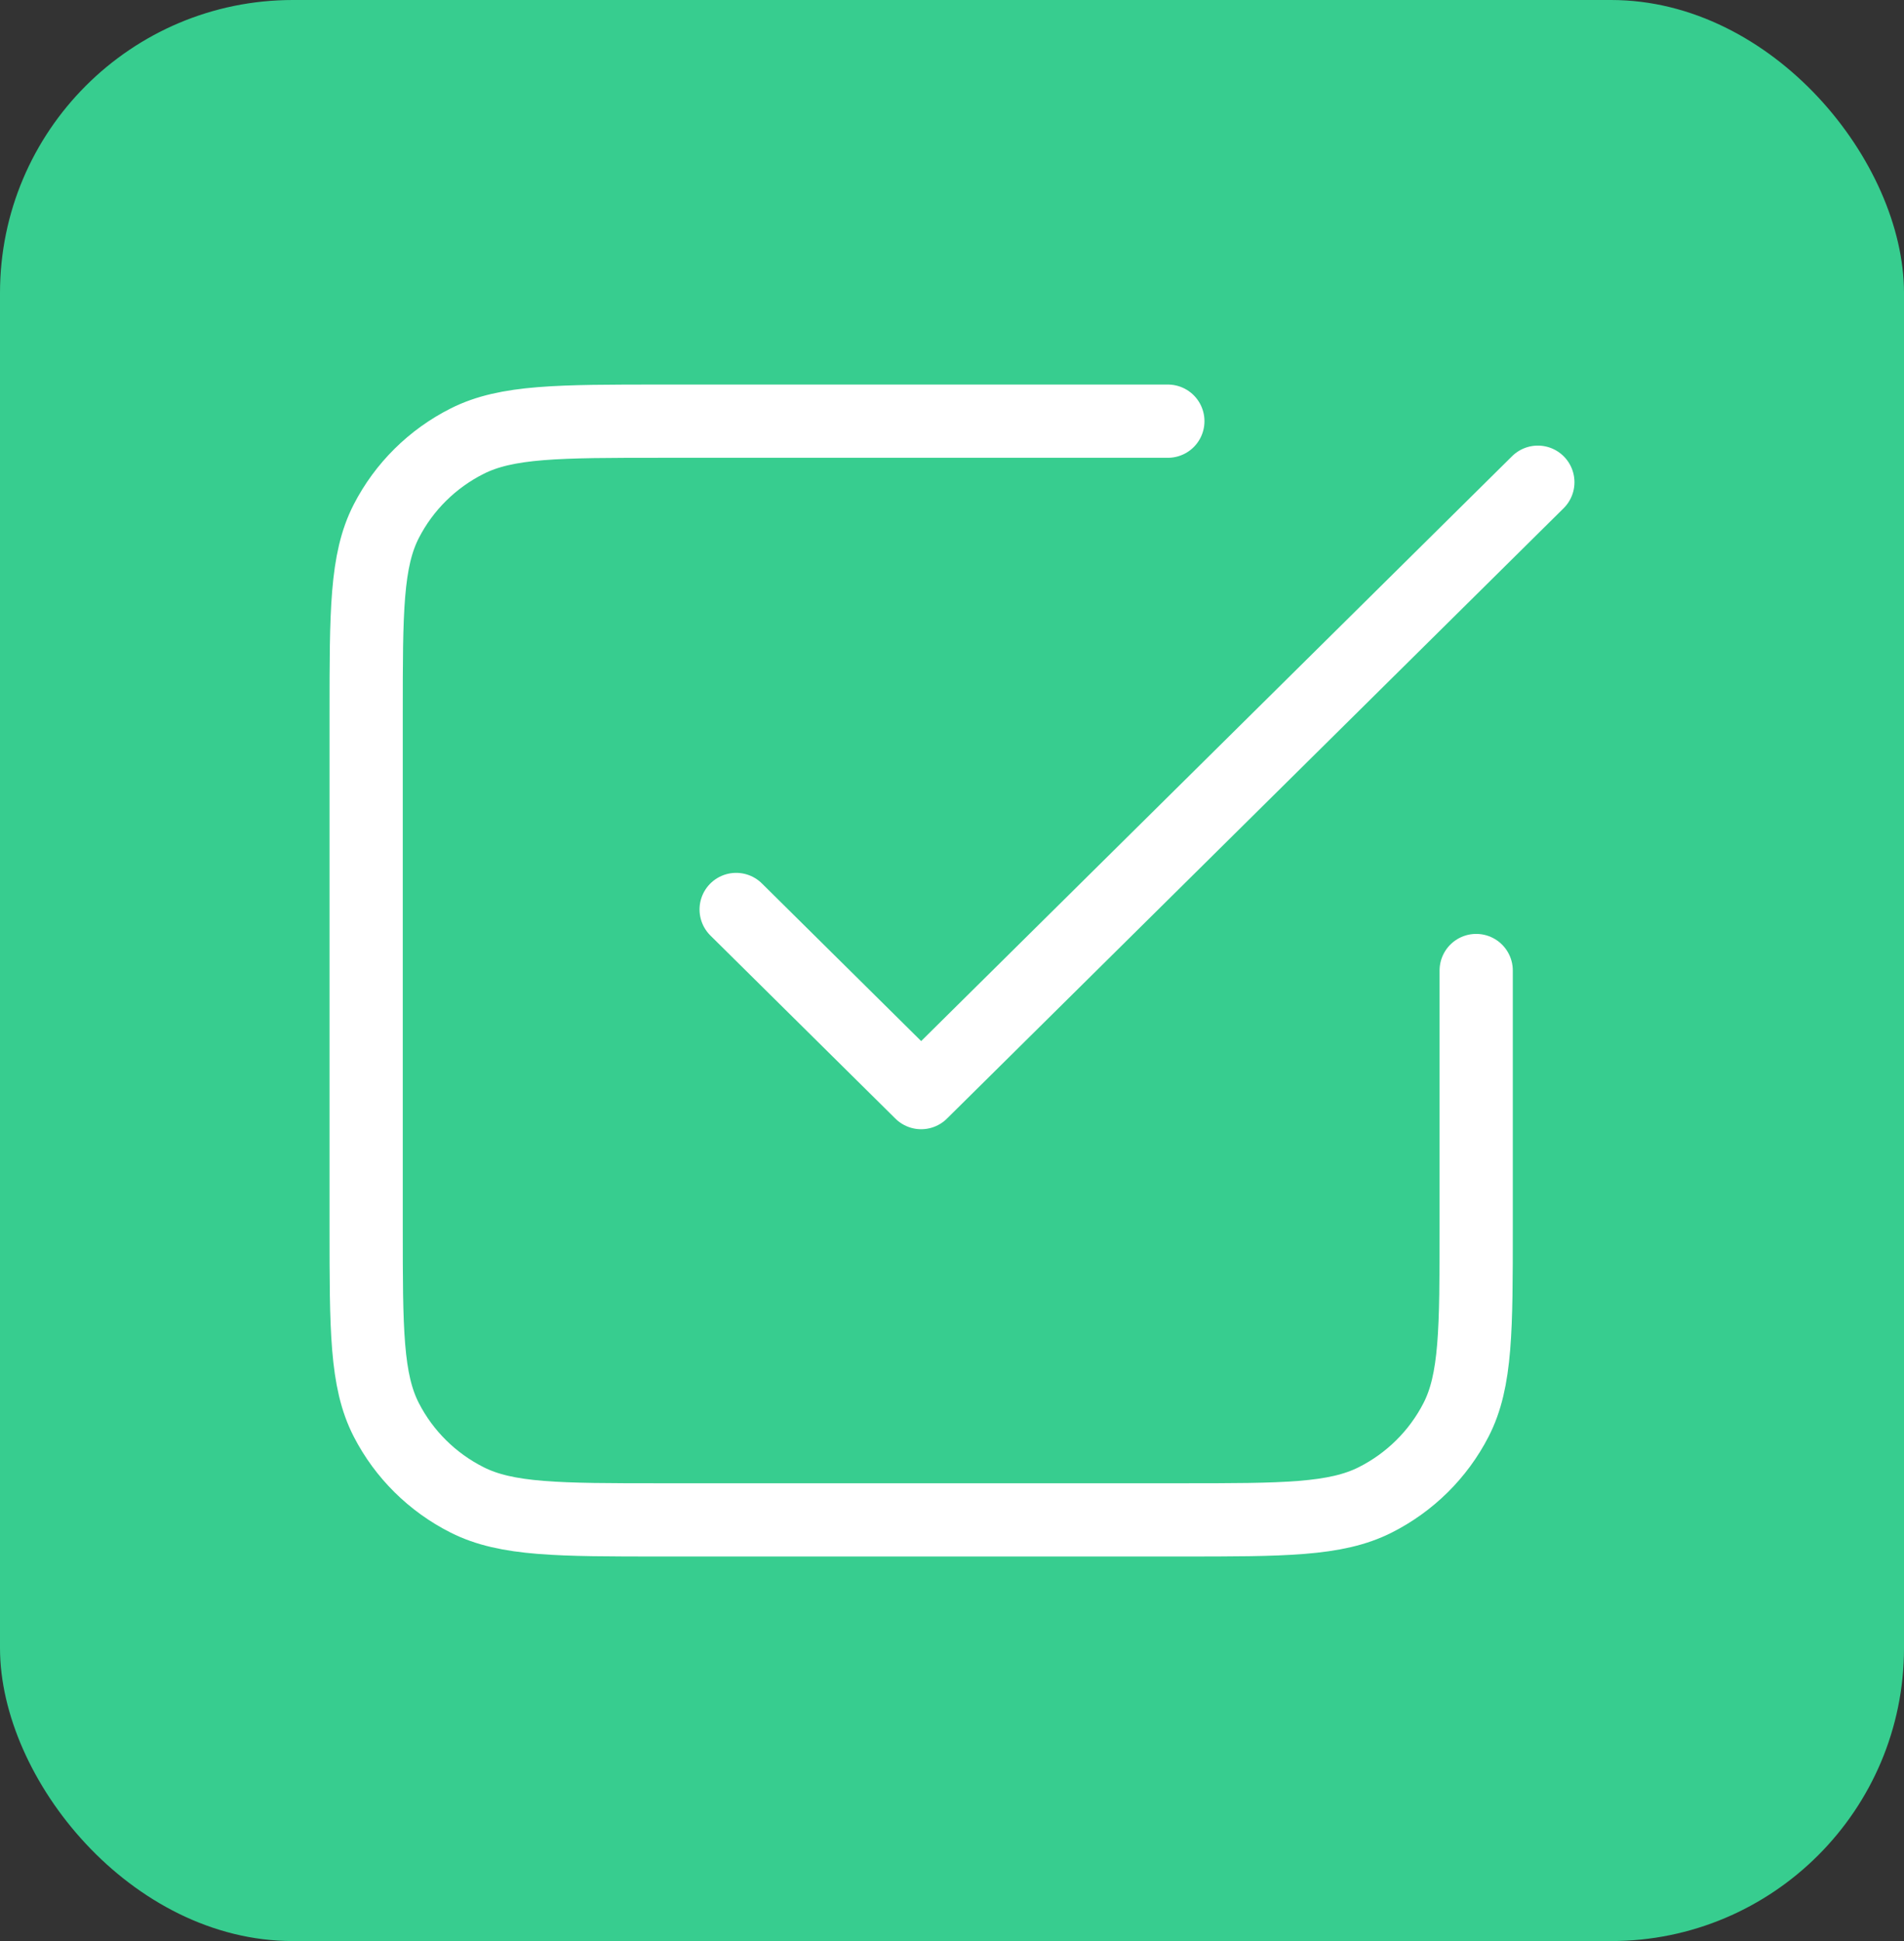 <svg width="52" height="53" viewBox="0 0 52 53" fill="none" xmlns="http://www.w3.org/2000/svg">
<rect x="0" y="0" width="52" height="53" fill="#333333" stroke="none"/>
<rect width="52" height="53" rx="8" fill="#37CD8F"/>
<path d="M20.105 24.833L25.158 29.833L42 13.167M31.895 11.5H18.084C15.255 11.5 13.84 11.5 12.759 12.045C11.808 12.524 11.035 13.289 10.551 14.23C10 15.3 10 16.7 10 19.5V33.5C10 36.3 10 37.7 10.551 38.77C11.035 39.711 11.808 40.476 12.759 40.955C13.84 41.5 15.255 41.5 18.084 41.5H32.232C35.061 41.5 36.476 41.5 37.557 40.955C38.508 40.476 39.281 39.711 39.765 38.77C40.316 37.7 40.316 36.3 40.316 33.5V26.5" stroke="white" stroke-width="2" stroke-linecap="round" stroke-linejoin="round"/>
</svg>
